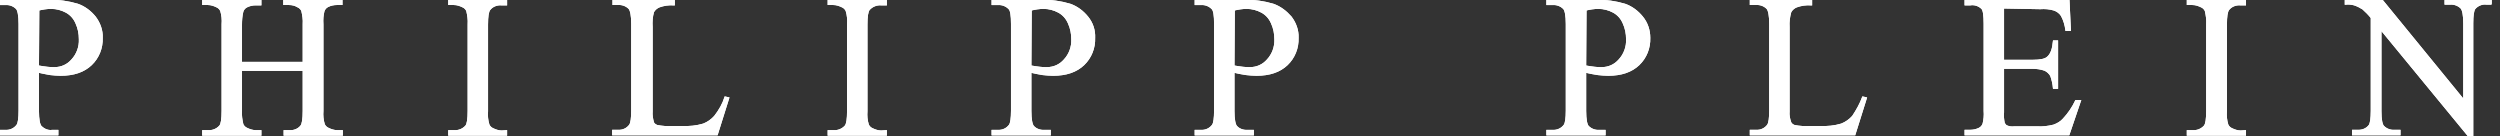 <svg width="275" height="15" viewBox="0 0 275 15" fill="none" xmlns="http://www.w3.org/2000/svg">
<rect x="0" y="0" width="275" height="15" fill="#333333" stroke="none"/>
<g clip-path="url(#clip0_6793_487)">
<path d="M4.193 7.898V12.205C4.193 13.12 4.307 13.73 4.498 13.921C4.841 14.264 5.298 14.454 5.756 14.378H6.328V14.797H0V14.378H0.572C1.105 14.416 1.601 14.187 1.906 13.768C2.058 13.539 2.135 13.006 2.135 12.167V2.638C2.135 1.723 2.02 1.113 1.83 0.922C1.487 0.579 1.029 0.427 0.572 0.465H0V0.084H5.413C6.48 0.046 7.509 0.198 8.538 0.503C9.301 0.77 9.949 1.266 10.444 1.875C10.94 2.523 11.245 3.324 11.207 4.162C11.245 5.268 10.825 6.335 10.025 7.098C9.224 7.86 8.119 8.241 6.671 8.241C6.289 8.241 5.908 8.203 5.527 8.165C5.108 8.089 4.688 8.012 4.193 7.898ZM4.193 7.288C4.574 7.364 4.917 7.402 5.222 7.441C5.489 7.479 5.718 7.479 5.984 7.479C6.747 7.479 7.433 7.174 7.928 6.602C8.5 5.992 8.805 5.154 8.767 4.315C8.767 3.705 8.653 3.095 8.386 2.523C8.157 1.99 7.776 1.57 7.28 1.304C6.785 1.037 6.213 0.884 5.641 0.884C5.146 0.884 4.688 0.961 4.231 1.075L4.193 7.288Z" fill="white" stroke="white" stroke-width="0.189"/>
<path d="M26.526 6.9H33.388V2.669C33.426 2.174 33.349 1.678 33.235 1.183C33.159 0.992 32.968 0.801 32.778 0.725C32.473 0.535 32.13 0.458 31.787 0.458H31.253V0.039H37.581V0.458H37.047C36.704 0.458 36.361 0.535 36.056 0.687C35.827 0.801 35.675 0.992 35.598 1.221C35.484 1.678 35.446 2.174 35.484 2.669V12.199C35.446 12.694 35.484 13.19 35.637 13.685C35.713 13.876 35.903 14.066 36.094 14.143C36.399 14.295 36.742 14.409 37.085 14.409H37.619V14.829H31.291V14.409H31.825C32.32 14.448 32.816 14.257 33.121 13.876C33.311 13.647 33.388 13.075 33.388 12.199V7.701H26.526V12.199C26.488 12.694 26.565 13.19 26.679 13.685C26.755 13.876 26.946 14.066 27.136 14.143C27.441 14.295 27.784 14.409 28.127 14.409H28.661V14.829H22.334V14.409H22.867C23.363 14.448 23.858 14.257 24.201 13.876C24.392 13.647 24.468 13.075 24.468 12.199V2.669C24.506 2.174 24.468 1.678 24.316 1.183C24.239 0.992 24.049 0.801 23.858 0.725C23.553 0.573 23.21 0.458 22.867 0.458H22.334V0.077H28.661V0.496H28.127C27.784 0.496 27.441 0.573 27.136 0.725C26.908 0.84 26.755 1.03 26.679 1.259C26.565 1.716 26.526 2.212 26.526 2.707V6.9Z" fill="white" stroke="white" stroke-width="0.189"/>
<path d="M55.688 14.41V14.83H49.398V14.41H49.932C50.427 14.448 50.923 14.258 51.266 13.877C51.456 13.648 51.533 13.076 51.533 12.2V2.67C51.571 2.175 51.495 1.679 51.38 1.184C51.304 0.993 51.114 0.802 50.923 0.726C50.618 0.574 50.275 0.459 49.932 0.459H49.398V0.078H55.688V0.497H55.154C54.658 0.459 54.163 0.65 53.858 1.031C53.667 1.26 53.591 1.832 53.591 2.708V12.238C53.553 12.733 53.591 13.229 53.744 13.724C53.82 13.915 54.01 14.105 54.201 14.182C54.506 14.334 54.849 14.448 55.192 14.448L55.688 14.41Z" fill="white" stroke="white" stroke-width="0.189"/>
<path d="M79.78 10.713L80.123 10.789L78.865 14.791H67.43V14.372H67.963C68.497 14.41 68.993 14.182 69.297 13.762C69.45 13.534 69.526 13 69.526 12.161V2.632C69.526 1.717 69.412 1.145 69.221 0.917C68.878 0.574 68.421 0.421 67.963 0.459H67.468V0.078H74.138V0.497C73.567 0.459 73.033 0.536 72.499 0.726C72.233 0.84 72.004 1.031 71.851 1.298C71.699 1.832 71.661 2.403 71.699 2.975V12.238C71.661 12.657 71.737 13.076 71.851 13.495C71.928 13.648 72.08 13.762 72.271 13.839C72.842 13.953 73.414 13.991 73.948 13.953H75.015C75.816 13.991 76.616 13.915 77.378 13.686C77.874 13.495 78.293 13.191 78.636 12.809C79.17 12.123 79.551 11.437 79.78 10.713Z" fill="white" stroke="white" stroke-width="0.189"/>
<path d="M97.462 14.41V14.83H91.134V14.41H91.668C92.163 14.448 92.659 14.258 93.002 13.877C93.193 13.648 93.269 13.076 93.269 12.2V2.67C93.307 2.175 93.269 1.679 93.116 1.184C93.04 0.993 92.85 0.802 92.659 0.726C92.354 0.574 92.011 0.459 91.668 0.459H91.134V0.078H97.462V0.497H96.928C96.433 0.459 95.937 0.65 95.594 1.031C95.403 1.26 95.327 1.832 95.327 2.708V12.238C95.289 12.733 95.327 13.229 95.48 13.724C95.556 13.915 95.746 14.105 95.937 14.182C96.242 14.334 96.585 14.448 96.928 14.448L97.462 14.41Z" fill="white" stroke="white" stroke-width="0.189"/>
<path d="M113.36 7.898V12.205C113.36 13.12 113.475 13.73 113.665 13.921C113.97 14.264 114.466 14.416 114.923 14.378H115.495V14.797H109.167V14.378H109.739C110.273 14.416 110.768 14.187 111.073 13.768C111.226 13.539 111.302 13.006 111.302 12.167V2.638C111.302 1.723 111.226 1.113 110.997 0.922C110.654 0.579 110.196 0.427 109.739 0.465H109.167V0.084H114.58C115.647 0.046 116.676 0.198 117.706 0.503C118.468 0.77 119.116 1.266 119.611 1.875C120.145 2.523 120.412 3.324 120.374 4.162C120.412 5.268 119.993 6.335 119.192 7.098C118.392 7.86 117.286 8.241 115.838 8.241C115.457 8.241 115.075 8.203 114.694 8.165C114.275 8.089 113.818 8.012 113.36 7.898ZM113.36 7.288C113.741 7.364 114.084 7.402 114.389 7.441C114.656 7.479 114.885 7.479 115.152 7.479C115.914 7.479 116.6 7.174 117.096 6.602C117.667 5.992 117.972 5.154 117.934 4.315C117.934 3.705 117.82 3.095 117.553 2.523C117.324 1.99 116.943 1.57 116.448 1.304C115.952 1.037 115.38 0.884 114.809 0.884C114.313 0.884 113.856 0.961 113.398 1.075L113.36 7.288Z" fill="white" stroke="white" stroke-width="0.189"/>
<path d="M135.699 7.898V12.205C135.699 13.12 135.813 13.73 136.004 13.921C136.309 14.264 136.804 14.416 137.262 14.378H137.834V14.797H131.506V14.378H132.078C132.612 14.416 133.107 14.187 133.412 13.768C133.564 13.539 133.641 13.006 133.641 12.167V2.638C133.641 1.723 133.564 1.113 133.336 0.922C132.993 0.579 132.535 0.427 132.078 0.465H131.506V0.084H136.919C137.986 0.046 139.015 0.198 140.044 0.503C140.807 0.77 141.455 1.266 141.988 1.875C142.484 2.523 142.789 3.324 142.751 4.162C142.789 5.268 142.37 6.335 141.569 7.098C140.769 7.86 139.663 8.241 138.215 8.241C137.834 8.241 137.452 8.203 137.071 8.165C136.614 8.089 136.156 8.012 135.699 7.898ZM135.699 7.288C136.08 7.364 136.423 7.402 136.728 7.441C136.995 7.479 137.224 7.479 137.491 7.479C138.253 7.479 138.939 7.174 139.435 6.602C140.006 5.992 140.311 5.154 140.273 4.315C140.273 3.705 140.159 3.095 139.892 2.523C139.663 1.99 139.282 1.57 138.787 1.304C138.291 1.037 137.719 0.884 137.148 0.884C136.652 0.884 136.195 0.961 135.737 1.075L135.699 7.288Z" fill="white" stroke="white" stroke-width="0.189"/>
<path d="M174.387 7.898V12.205C174.387 13.12 174.501 13.73 174.692 13.921C175.035 14.264 175.492 14.416 175.95 14.378H176.521V14.797H170.194V14.378H170.766C171.299 14.416 171.795 14.187 172.1 13.768C172.252 13.539 172.328 13.006 172.328 12.167V2.638C172.328 1.723 172.214 1.113 172.023 0.922C171.68 0.579 171.223 0.427 170.766 0.465H170.194V0.084H175.607C176.674 0.046 177.703 0.198 178.732 0.503C179.495 0.77 180.143 1.266 180.638 1.875C181.172 2.523 181.439 3.324 181.439 4.162C181.477 5.268 181.057 6.335 180.257 7.098C179.456 7.86 178.351 8.241 176.903 8.241C176.521 8.241 176.14 8.203 175.759 8.165C175.302 8.089 174.844 8.012 174.387 7.898ZM174.387 7.288C174.768 7.364 175.111 7.402 175.416 7.441C175.683 7.479 175.912 7.479 176.178 7.479C176.941 7.479 177.627 7.174 178.122 6.602C178.694 5.992 178.999 5.154 178.961 4.315C178.961 3.705 178.847 3.095 178.58 2.523C178.351 1.99 177.97 1.57 177.474 1.304C176.979 1.037 176.407 0.884 175.835 0.884C175.34 0.884 174.882 0.961 174.425 1.075L174.387 7.288Z" fill="white" stroke="white" stroke-width="0.189"/>
<path d="M204.92 10.713L205.263 10.789L204.005 14.791H192.57V14.372H193.142C193.675 14.41 194.171 14.182 194.476 13.762C194.628 13.534 194.705 13 194.705 12.161V2.632C194.705 1.717 194.59 1.145 194.4 0.917C194.057 0.574 193.599 0.421 193.142 0.459H192.57V0.078H199.241V0.497C198.669 0.459 198.135 0.536 197.602 0.726C197.335 0.84 197.106 1.031 196.954 1.298C196.801 1.832 196.725 2.403 196.763 2.975V12.238C196.725 12.657 196.801 13.076 196.954 13.495C197.03 13.648 197.182 13.762 197.373 13.839C197.945 13.953 198.516 13.991 199.088 13.953H200.194C200.994 13.991 201.795 13.915 202.557 13.686C203.052 13.495 203.472 13.191 203.815 12.809C204.272 12.123 204.653 11.437 204.92 10.713Z" fill="white" stroke="white" stroke-width="0.189"/>
<path d="M220.351 0.84V6.672H223.591C224.429 6.672 225.001 6.558 225.268 6.291C225.649 5.948 225.84 5.376 225.916 4.538H226.297V9.684H225.916C225.878 9.226 225.764 8.731 225.611 8.312C225.459 8.045 225.23 7.854 224.963 7.702C224.544 7.549 224.048 7.473 223.591 7.473H220.351V12.352C220.313 12.733 220.351 13.152 220.427 13.534C220.503 13.686 220.58 13.8 220.732 13.877C220.999 13.991 221.266 14.029 221.571 13.991H224.086C224.696 14.029 225.306 13.953 225.916 13.8C226.335 13.648 226.717 13.419 226.983 13.114C227.555 12.505 228.013 11.818 228.356 11.094H228.813L227.555 14.791H216.196V14.372H216.73C217.073 14.372 217.416 14.296 217.721 14.143C217.949 14.029 218.102 13.839 218.178 13.61C218.293 13.152 218.331 12.657 218.293 12.2V2.632C218.293 1.679 218.216 1.107 218.026 0.917C217.683 0.574 217.187 0.421 216.73 0.497H216.196V0.078H227.555L227.708 3.318H227.288C227.212 2.746 227.06 2.213 226.793 1.717C226.602 1.412 226.297 1.184 225.954 1.069C225.459 0.917 224.925 0.879 224.429 0.917L220.351 0.84Z" fill="white" stroke="white" stroke-width="0.189"/>
<path d="M246.966 14.41V14.83H240.639V14.41H241.172C241.668 14.448 242.163 14.258 242.506 13.877C242.697 13.648 242.773 13.076 242.773 12.2V2.67C242.811 2.175 242.735 1.679 242.621 1.184C242.545 0.993 242.354 0.802 242.163 0.726C241.858 0.574 241.515 0.459 241.172 0.459H240.639V0.078H246.966V0.497H246.433C245.937 0.459 245.441 0.65 245.137 1.031C244.946 1.26 244.87 1.832 244.87 2.708V12.238C244.832 12.733 244.87 13.229 245.022 13.724C245.098 13.915 245.289 14.105 245.48 14.182C245.785 14.334 246.128 14.448 246.471 14.448L246.966 14.41Z" fill="white" stroke="white" stroke-width="0.189"/>
<path d="M258.016 0.038H262.018L271.052 11.092V2.592C271.052 1.677 270.938 1.105 270.747 0.877C270.404 0.534 269.947 0.381 269.49 0.419H268.994V0H274.064V0.419H273.53C273.034 0.343 272.501 0.572 272.196 0.953C272.043 1.182 271.967 1.715 271.967 2.554V14.98H271.586L261.866 3.164V12.236C261.866 13.151 261.98 13.722 262.171 13.913C262.514 14.256 262.971 14.409 263.429 14.37H263.962V14.79H258.817V14.37H259.312C259.808 14.409 260.341 14.218 260.646 13.799C260.799 13.57 260.875 13.036 260.875 12.198V1.944C260.57 1.563 260.265 1.258 259.922 0.953C259.617 0.762 259.312 0.61 258.969 0.496C258.664 0.419 258.321 0.381 258.016 0.419V0.038Z" fill="white" stroke="white" stroke-width="0.189"/>
</g>
<g clip-path="url(#clip1_6793_487)">
<path d="M4.193 7.898V12.205C4.193 13.12 4.307 13.73 4.498 13.921C4.841 14.264 5.298 14.454 5.756 14.378H6.328V14.797H0V14.378H0.572C1.105 14.416 1.601 14.187 1.906 13.768C2.058 13.539 2.135 13.006 2.135 12.167V2.638C2.135 1.723 2.02 1.113 1.83 0.922C1.487 0.579 1.029 0.427 0.572 0.465H0V0.084H5.413C6.48 0.046 7.509 0.198 8.538 0.503C9.301 0.77 9.949 1.266 10.444 1.875C10.94 2.523 11.245 3.324 11.207 4.162C11.245 5.268 10.825 6.335 10.025 7.098C9.224 7.86 8.119 8.241 6.671 8.241C6.289 8.241 5.908 8.203 5.527 8.165C5.108 8.089 4.688 8.012 4.193 7.898ZM4.193 7.288C4.574 7.364 4.917 7.402 5.222 7.441C5.489 7.479 5.718 7.479 5.984 7.479C6.747 7.479 7.433 7.174 7.928 6.602C8.5 5.992 8.805 5.154 8.767 4.315C8.767 3.705 8.653 3.095 8.386 2.523C8.157 1.99 7.776 1.57 7.28 1.304C6.785 1.037 6.213 0.884 5.641 0.884C5.146 0.884 4.688 0.961 4.231 1.075L4.193 7.288Z" fill="white" stroke="white" stroke-width="0.189"/>
<path d="M26.526 6.9H33.388V2.669C33.426 2.174 33.349 1.678 33.235 1.183C33.159 0.992 32.968 0.801 32.778 0.725C32.473 0.535 32.13 0.458 31.787 0.458H31.253V0.039H37.581V0.458H37.047C36.704 0.458 36.361 0.535 36.056 0.687C35.827 0.801 35.675 0.992 35.598 1.221C35.484 1.678 35.446 2.174 35.484 2.669V12.199C35.446 12.694 35.484 13.19 35.637 13.685C35.713 13.876 35.903 14.066 36.094 14.143C36.399 14.295 36.742 14.409 37.085 14.409H37.619V14.829H31.291V14.409H31.825C32.32 14.448 32.816 14.257 33.121 13.876C33.311 13.647 33.388 13.075 33.388 12.199V7.701H26.526V12.199C26.488 12.694 26.565 13.19 26.679 13.685C26.755 13.876 26.946 14.066 27.136 14.143C27.441 14.295 27.784 14.409 28.127 14.409H28.661V14.829H22.334V14.409H22.867C23.363 14.448 23.858 14.257 24.201 13.876C24.392 13.647 24.468 13.075 24.468 12.199V2.669C24.506 2.174 24.468 1.678 24.316 1.183C24.239 0.992 24.049 0.801 23.858 0.725C23.553 0.573 23.21 0.458 22.867 0.458H22.334V0.077H28.661V0.496H28.127C27.784 0.496 27.441 0.573 27.136 0.725C26.908 0.84 26.755 1.03 26.679 1.259C26.565 1.716 26.526 2.212 26.526 2.707V6.9Z" fill="white" stroke="white" stroke-width="0.189"/>
<path d="M55.688 14.41V14.83H49.398V14.41H49.932C50.427 14.448 50.923 14.258 51.266 13.877C51.456 13.648 51.533 13.076 51.533 12.2V2.67C51.571 2.175 51.495 1.679 51.38 1.184C51.304 0.993 51.114 0.802 50.923 0.726C50.618 0.574 50.275 0.459 49.932 0.459H49.398V0.078H55.688V0.497H55.154C54.658 0.459 54.163 0.65 53.858 1.031C53.667 1.26 53.591 1.832 53.591 2.708V12.238C53.553 12.733 53.591 13.229 53.744 13.724C53.82 13.915 54.01 14.105 54.201 14.182C54.506 14.334 54.849 14.448 55.192 14.448L55.688 14.41Z" fill="white" stroke="white" stroke-width="0.189"/>
<path d="M79.78 10.713L80.123 10.789L78.865 14.791H67.43V14.372H67.963C68.497 14.41 68.993 14.182 69.297 13.762C69.45 13.534 69.526 13 69.526 12.161V2.632C69.526 1.717 69.412 1.145 69.221 0.917C68.878 0.574 68.421 0.421 67.963 0.459H67.468V0.078H74.138V0.497C73.567 0.459 73.033 0.536 72.499 0.726C72.233 0.84 72.004 1.031 71.851 1.298C71.699 1.832 71.661 2.403 71.699 2.975V12.238C71.661 12.657 71.737 13.076 71.851 13.495C71.928 13.648 72.08 13.762 72.271 13.839C72.842 13.953 73.414 13.991 73.948 13.953H75.015C75.816 13.991 76.616 13.915 77.378 13.686C77.874 13.495 78.293 13.191 78.636 12.809C79.17 12.123 79.551 11.437 79.78 10.713Z" fill="white" stroke="white" stroke-width="0.189"/>
<path d="M97.462 14.41V14.83H91.134V14.41H91.668C92.163 14.448 92.659 14.258 93.002 13.877C93.193 13.648 93.269 13.076 93.269 12.2V2.67C93.307 2.175 93.269 1.679 93.116 1.184C93.04 0.993 92.85 0.802 92.659 0.726C92.354 0.574 92.011 0.459 91.668 0.459H91.134V0.078H97.462V0.497H96.928C96.433 0.459 95.937 0.65 95.594 1.031C95.403 1.26 95.327 1.832 95.327 2.708V12.238C95.289 12.733 95.327 13.229 95.48 13.724C95.556 13.915 95.746 14.105 95.937 14.182C96.242 14.334 96.585 14.448 96.928 14.448L97.462 14.41Z" fill="white" stroke="white" stroke-width="0.189"/>
<path d="M113.36 7.898V12.205C113.36 13.12 113.475 13.73 113.665 13.921C113.97 14.264 114.466 14.416 114.923 14.378H115.495V14.797H109.167V14.378H109.739C110.273 14.416 110.768 14.187 111.073 13.768C111.226 13.539 111.302 13.006 111.302 12.167V2.638C111.302 1.723 111.226 1.113 110.997 0.922C110.654 0.579 110.196 0.427 109.739 0.465H109.167V0.084H114.58C115.647 0.046 116.676 0.198 117.706 0.503C118.468 0.77 119.116 1.266 119.611 1.875C120.145 2.523 120.412 3.324 120.374 4.162C120.412 5.268 119.993 6.335 119.192 7.098C118.392 7.86 117.286 8.241 115.838 8.241C115.457 8.241 115.075 8.203 114.694 8.165C114.275 8.089 113.818 8.012 113.36 7.898ZM113.36 7.288C113.741 7.364 114.084 7.402 114.389 7.441C114.656 7.479 114.885 7.479 115.152 7.479C115.914 7.479 116.6 7.174 117.096 6.602C117.667 5.992 117.972 5.154 117.934 4.315C117.934 3.705 117.82 3.095 117.553 2.523C117.324 1.99 116.943 1.57 116.448 1.304C115.952 1.037 115.38 0.884 114.809 0.884C114.313 0.884 113.856 0.961 113.398 1.075L113.36 7.288Z" fill="white" stroke="white" stroke-width="0.189"/>
<path d="M135.699 7.898V12.205C135.699 13.12 135.813 13.73 136.004 13.921C136.309 14.264 136.804 14.416 137.262 14.378H137.834V14.797H131.506V14.378H132.078C132.612 14.416 133.107 14.187 133.412 13.768C133.564 13.539 133.641 13.006 133.641 12.167V2.638C133.641 1.723 133.564 1.113 133.336 0.922C132.993 0.579 132.535 0.427 132.078 0.465H131.506V0.084H136.919C137.986 0.046 139.015 0.198 140.044 0.503C140.807 0.77 141.455 1.266 141.988 1.875C142.484 2.523 142.789 3.324 142.751 4.162C142.789 5.268 142.37 6.335 141.569 7.098C140.769 7.86 139.663 8.241 138.215 8.241C137.834 8.241 137.452 8.203 137.071 8.165C136.614 8.089 136.156 8.012 135.699 7.898ZM135.699 7.288C136.08 7.364 136.423 7.402 136.728 7.441C136.995 7.479 137.224 7.479 137.491 7.479C138.253 7.479 138.939 7.174 139.435 6.602C140.006 5.992 140.311 5.154 140.273 4.315C140.273 3.705 140.159 3.095 139.892 2.523C139.663 1.99 139.282 1.57 138.787 1.304C138.291 1.037 137.719 0.884 137.148 0.884C136.652 0.884 136.195 0.961 135.737 1.075L135.699 7.288Z" fill="white" stroke="white" stroke-width="0.189"/>
<path d="M174.387 7.898V12.205C174.387 13.12 174.501 13.73 174.692 13.921C175.035 14.264 175.492 14.416 175.95 14.378H176.521V14.797H170.194V14.378H170.766C171.299 14.416 171.795 14.187 172.1 13.768C172.252 13.539 172.328 13.006 172.328 12.167V2.638C172.328 1.723 172.214 1.113 172.023 0.922C171.68 0.579 171.223 0.427 170.766 0.465H170.194V0.084H175.607C176.674 0.046 177.703 0.198 178.732 0.503C179.495 0.77 180.143 1.266 180.638 1.875C181.172 2.523 181.439 3.324 181.439 4.162C181.477 5.268 181.057 6.335 180.257 7.098C179.456 7.86 178.351 8.241 176.903 8.241C176.521 8.241 176.14 8.203 175.759 8.165C175.302 8.089 174.844 8.012 174.387 7.898ZM174.387 7.288C174.768 7.364 175.111 7.402 175.416 7.441C175.683 7.479 175.912 7.479 176.178 7.479C176.941 7.479 177.627 7.174 178.122 6.602C178.694 5.992 178.999 5.154 178.961 4.315C178.961 3.705 178.847 3.095 178.58 2.523C178.351 1.99 177.97 1.57 177.474 1.304C176.979 1.037 176.407 0.884 175.835 0.884C175.34 0.884 174.882 0.961 174.425 1.075L174.387 7.288Z" fill="white" stroke="white" stroke-width="0.189"/>
<path d="M204.92 10.713L205.263 10.789L204.005 14.791H192.57V14.372H193.142C193.675 14.41 194.171 14.182 194.476 13.762C194.628 13.534 194.705 13 194.705 12.161V2.632C194.705 1.717 194.59 1.145 194.4 0.917C194.057 0.574 193.599 0.421 193.142 0.459H192.57V0.078H199.241V0.497C198.669 0.459 198.135 0.536 197.602 0.726C197.335 0.84 197.106 1.031 196.954 1.298C196.801 1.832 196.725 2.403 196.763 2.975V12.238C196.725 12.657 196.801 13.076 196.954 13.495C197.03 13.648 197.182 13.762 197.373 13.839C197.945 13.953 198.516 13.991 199.088 13.953H200.194C200.994 13.991 201.795 13.915 202.557 13.686C203.052 13.495 203.472 13.191 203.815 12.809C204.272 12.123 204.653 11.437 204.92 10.713Z" fill="white" stroke="white" stroke-width="0.189"/>
<path d="M220.351 0.84V6.672H223.591C224.429 6.672 225.001 6.558 225.268 6.291C225.649 5.948 225.84 5.376 225.916 4.538H226.297V9.684H225.916C225.878 9.226 225.764 8.731 225.611 8.312C225.459 8.045 225.23 7.854 224.963 7.702C224.544 7.549 224.048 7.473 223.591 7.473H220.351V12.352C220.313 12.733 220.351 13.152 220.427 13.534C220.503 13.686 220.58 13.8 220.732 13.877C220.999 13.991 221.266 14.029 221.571 13.991H224.086C224.696 14.029 225.306 13.953 225.916 13.8C226.335 13.648 226.717 13.419 226.983 13.114C227.555 12.505 228.013 11.818 228.356 11.094H228.813L227.555 14.791H216.196V14.372H216.73C217.073 14.372 217.416 14.296 217.721 14.143C217.949 14.029 218.102 13.839 218.178 13.61C218.293 13.152 218.331 12.657 218.293 12.2V2.632C218.293 1.679 218.216 1.107 218.026 0.917C217.683 0.574 217.187 0.421 216.73 0.497H216.196V0.078H227.555L227.708 3.318H227.288C227.212 2.746 227.06 2.213 226.793 1.717C226.602 1.412 226.297 1.184 225.954 1.069C225.459 0.917 224.925 0.879 224.429 0.917L220.351 0.84Z" fill="white" stroke="white" stroke-width="0.189"/>
<path d="M246.966 14.41V14.83H240.639V14.41H241.172C241.668 14.448 242.163 14.258 242.506 13.877C242.697 13.648 242.773 13.076 242.773 12.2V2.67C242.811 2.175 242.735 1.679 242.621 1.184C242.545 0.993 242.354 0.802 242.163 0.726C241.858 0.574 241.515 0.459 241.172 0.459H240.639V0.078H246.966V0.497H246.433C245.937 0.459 245.441 0.65 245.137 1.031C244.946 1.26 244.87 1.832 244.87 2.708V12.238C244.832 12.733 244.87 13.229 245.022 13.724C245.098 13.915 245.289 14.105 245.48 14.182C245.785 14.334 246.128 14.448 246.471 14.448L246.966 14.41Z" fill="white" stroke="white" stroke-width="0.189"/>
<path d="M258.016 0.038H262.018L271.052 11.092V2.592C271.052 1.677 270.938 1.105 270.747 0.877C270.404 0.534 269.947 0.381 269.49 0.419H268.994V0H274.064V0.419H273.53C273.034 0.343 272.501 0.572 272.196 0.953C272.043 1.182 271.967 1.715 271.967 2.554V14.98H271.586L261.866 3.164V12.236C261.866 13.151 261.98 13.722 262.171 13.913C262.514 14.256 262.971 14.409 263.429 14.37H263.962V14.79H258.817V14.37H259.312C259.808 14.409 260.341 14.218 260.646 13.799C260.799 13.57 260.875 13.036 260.875 12.198V1.944C260.57 1.563 260.265 1.258 259.922 0.953C259.617 0.762 259.312 0.61 258.969 0.496C258.664 0.419 258.321 0.381 258.016 0.419V0.038Z" fill="white" stroke="white" stroke-width="0.189"/>
</g>
<defs>
<clipPath id="clip0_6793_487">
<rect width="274.066" height="14.98" fill="white"/>
</clipPath>
<clipPath id="clip1_6793_487">
<rect width="274.066" height="14.98" fill="white"/>
</clipPath>
</defs>
</svg>
